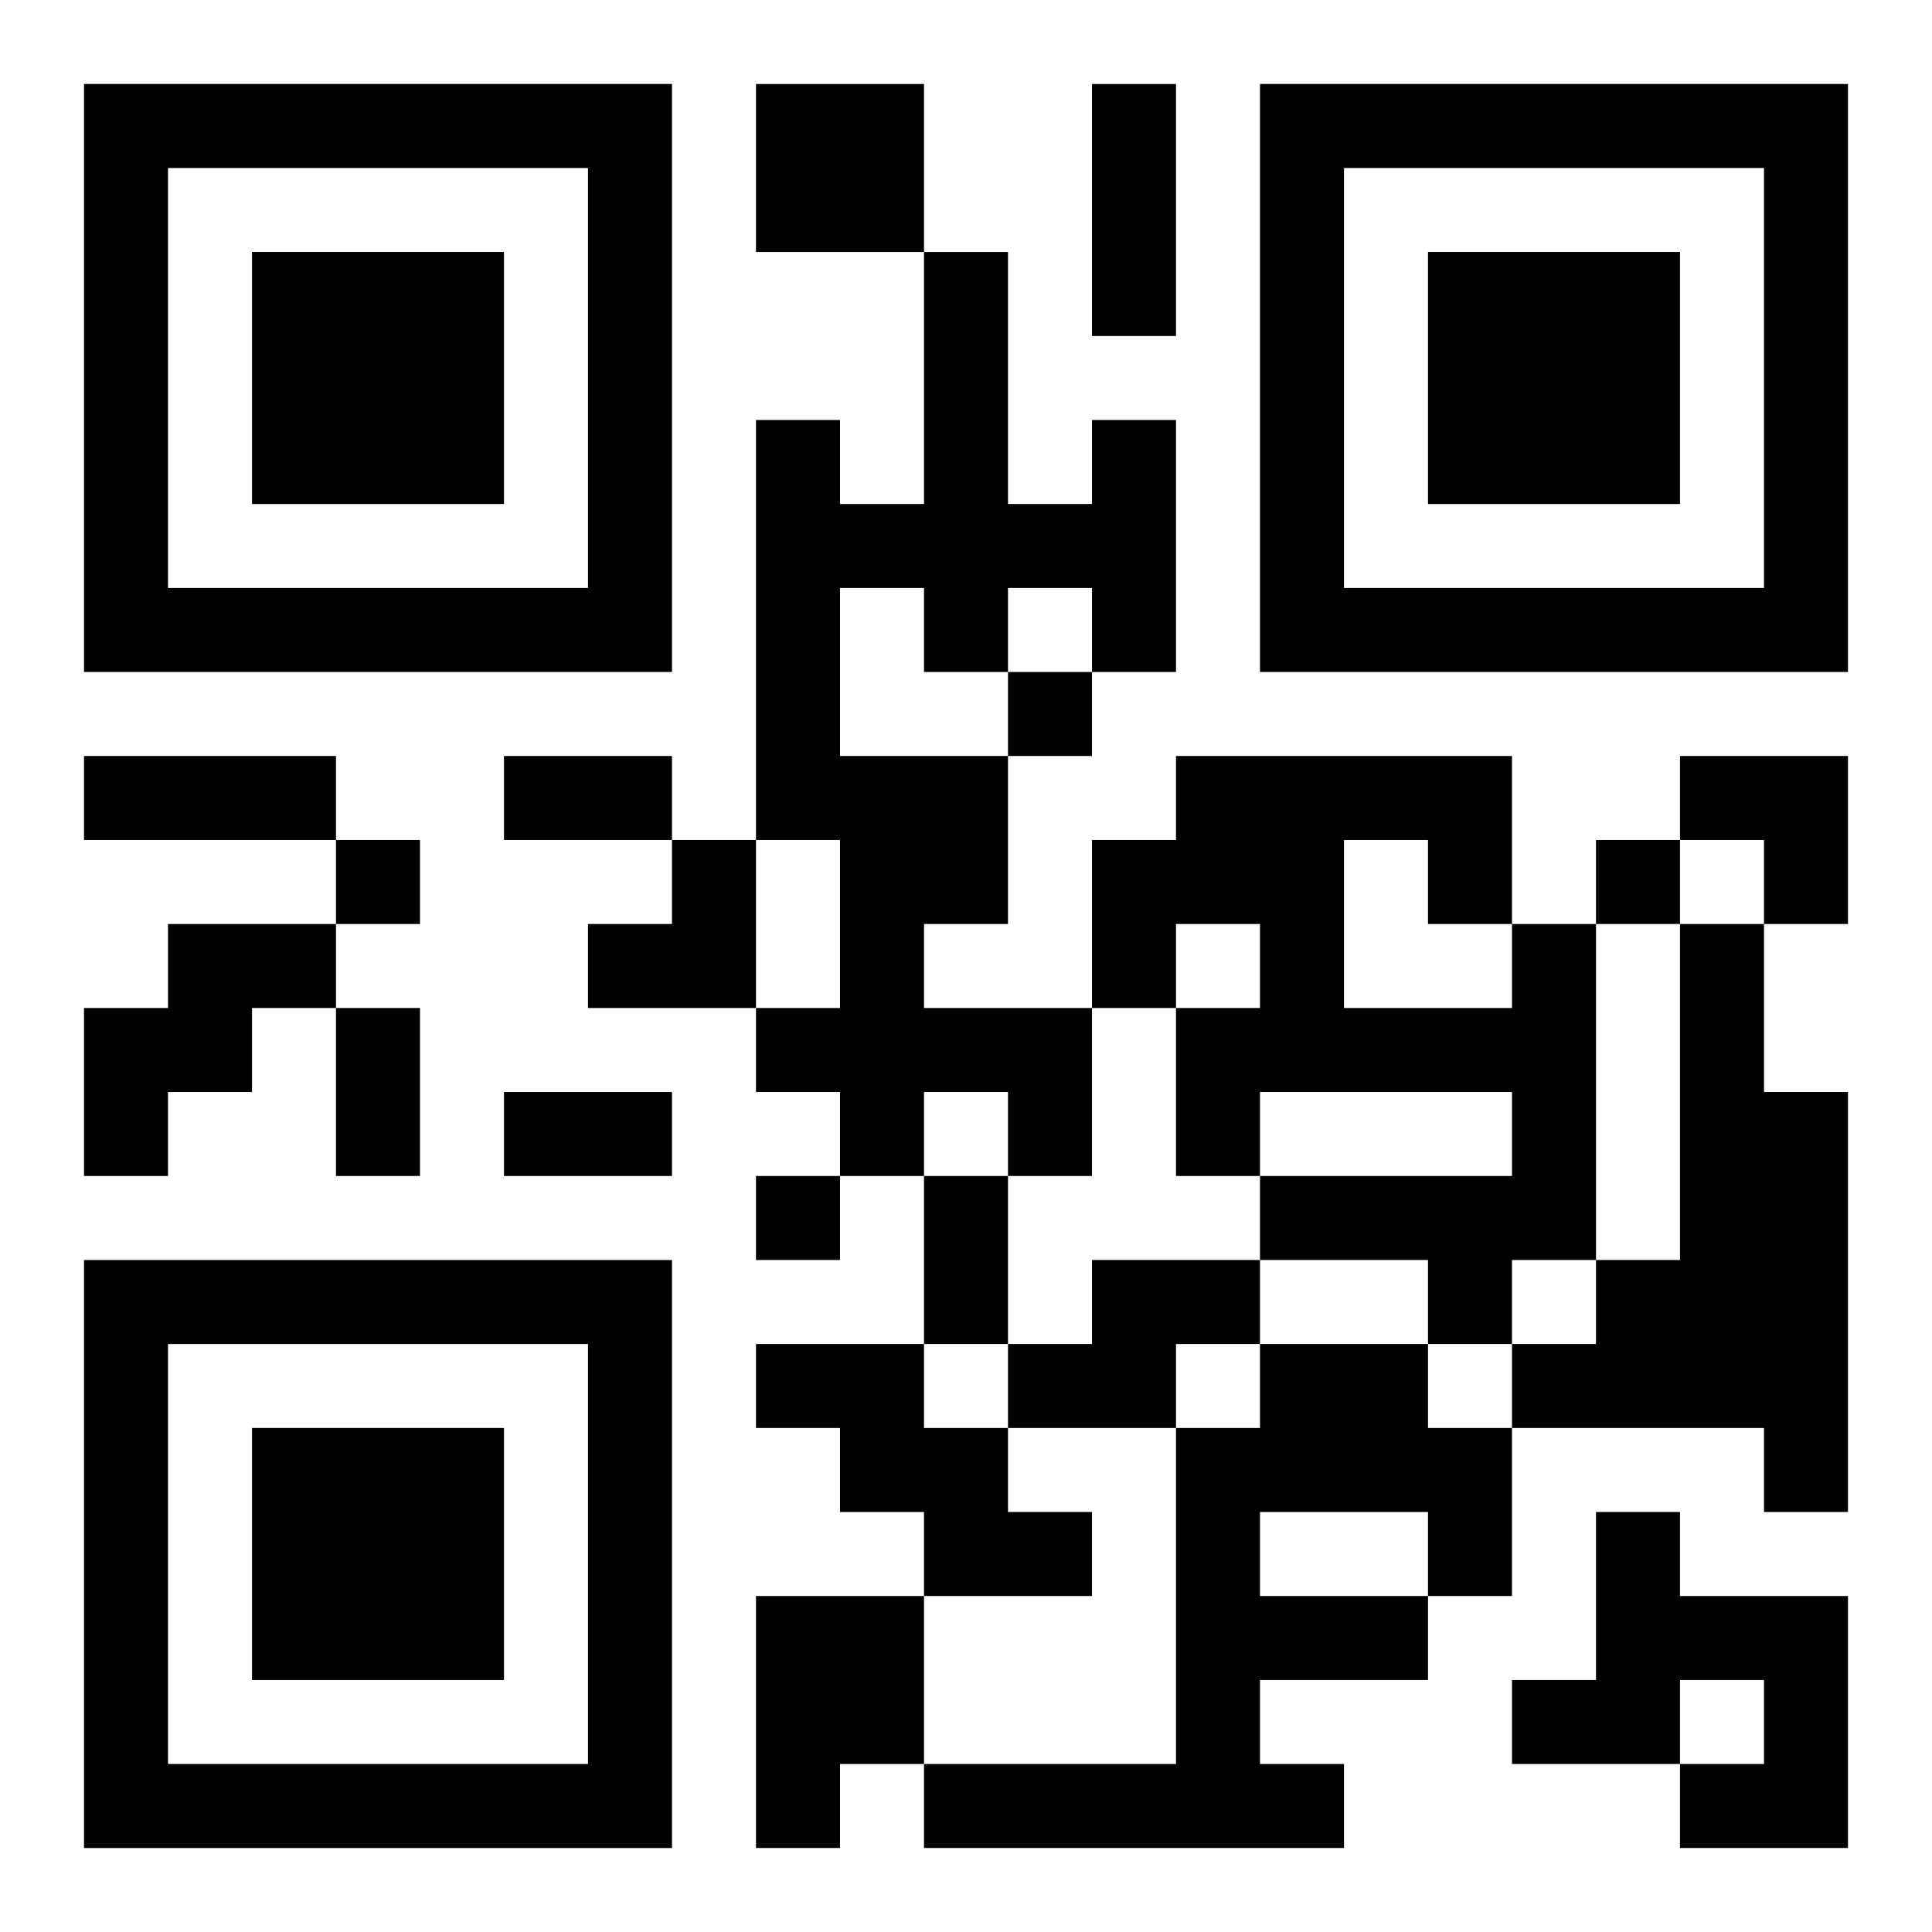 <?xml version="1.0" encoding="UTF-8"?>
<svg width="250" height="250" baseProfile="full" version="1.1" viewBox="-1 -1 23 23" xmlns="http://www.w3.org/2000/svg" xmlns:xlink="http://www.w3.org/1999/xlink"><symbol id="a"><path d="m0 7v7h7v-7h-7zm1 1h5v5h-5v-5zm1 1v3h3v-3h-3z"/></symbol><use y="-7" xlink:href="#a"/><use y="7" xlink:href="#a"/><use x="14" y="-7" xlink:href="#a"/><path d="m8 0h2v2h-2v-2m4 4h1v3h-1v-1h-1v1h-1v-1h-1v2h2v2h-1v1h2v2h-1v-1h-1v1h-1v-1h-1v-1h1v-2h-1v-5h1v1h1v-3h1v3h1v-1m-11 6h2v1h-1v1h-1v1h-1v-2h1v-1m16 0h1v4h-1v1h-1v-1h-2v-1h3v-1h-3v1h-1v-2h1v-1h-1v1h-1v-2h1v-1h4v2m-2-1v2h2v-1h-1v-1h-1m4 1h1v2h1v5h-1v-1h-3v-1h1v-1h1v-4m-7 4h2v1h-1v1h-2v-1h1v-1m-4 1h2v1h1v1h1v1h-2v-1h-1v-1h-1v-1m6 0h2v1h1v2h-1v1h-2v1h1v1h-5v-1h3v-4h1v-1m0 2v1h2v-1h-2m4 0h1v1h2v3h-2v-1h1v-1h-1v1h-2v-1h1v-2m-10 1h2v2h-1v1h-1v-3m3-11v1h1v-1h-1m-8 2v1h1v-1h-1m15 0v1h1v-1h-1m-10 4v1h1v-1h-1m4-13h1v3h-1v-3m-12 8h3v1h-3v-1m5 0h2v1h-2v-1m-2 3h1v2h-1v-2m2 1h2v1h-2v-1m5 1h1v2h-1v-2m9-5h2v2h-1v-1h-1zm-13 1m1 0h1v2h-2v-1h1z"/></svg>
